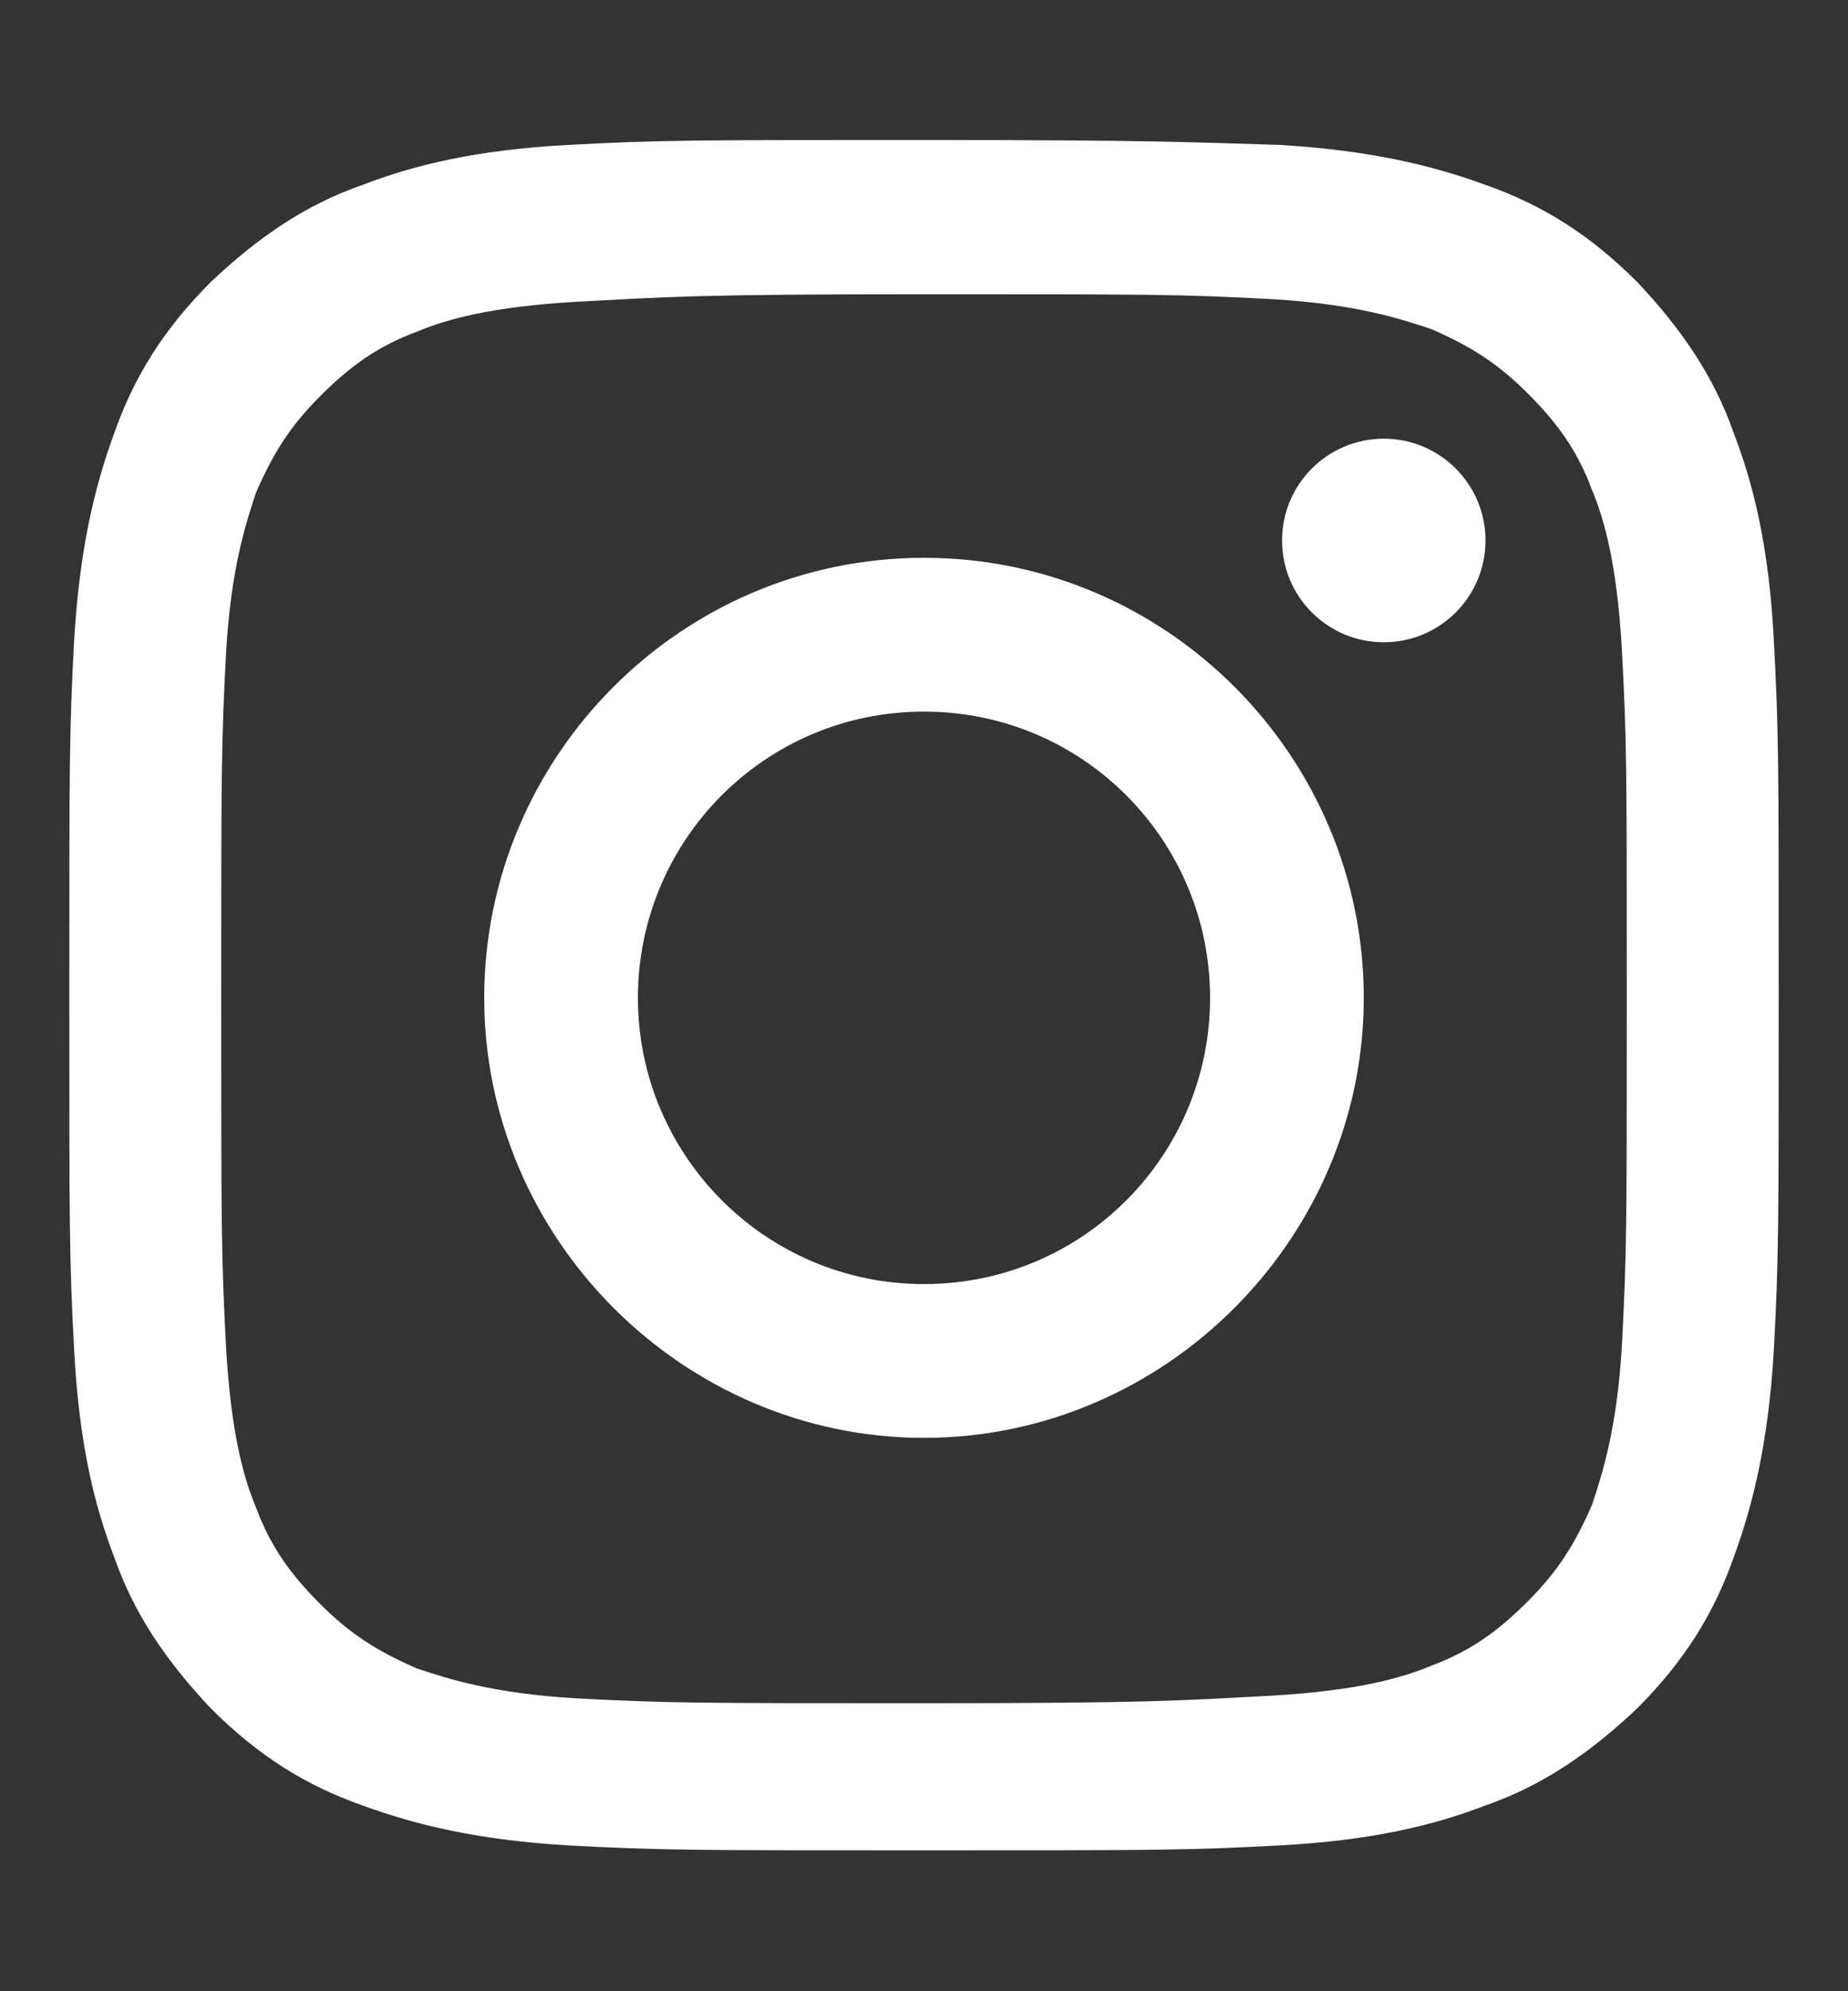 <?xml version="1.0" encoding="UTF-8"?>
<svg id="Layer_1" xmlns="http://www.w3.org/2000/svg" version="1.1" viewBox="0 0 416 448">
  <rect x="0" y="0" width="416" height="448" fill="#333333" stroke="none"/>
  <!-- Generator: Adobe Illustrator 29.0.1, SVG Export Plug-In . SVG Version: 2.1.0 Build 192)  -->
  <defs>
    <style>
      .st0 {
        fill: #fff;
      }
    </style>
  </defs>
  <path class="st0" d="M208,66.2c51.5,0,57.6,0,78.3,1.1,19,1.1,29.1,4.5,35.8,6.7,9,3.9,15.1,7.8,21.8,14.5,6.7,6.7,11.2,12.9,14.5,21.8,2.8,6.7,5.6,16.8,6.7,35.8,1.1,20.7,1.1,26.9,1.1,78.3s0,57.6-1.1,78.3c-1.1,19-4.5,29.1-6.7,35.8-3.9,9-7.8,15.1-14.5,21.8-6.7,6.7-12.9,11.2-21.8,14.5-6.7,2.8-16.8,5.6-35.8,6.7-20.7,1.1-26.9,1.7-78.3,1.7s-57.6,0-78.3-1.1c-19-1.1-29.1-4.5-35.8-6.7-9-3.9-15.1-7.8-21.8-14.5-6.7-6.7-11.2-12.9-14.5-21.8-2.8-6.7-5.6-16.8-6.7-35.8-1.1-20.7-1.1-26.9-1.1-78.3s0-57.6,1.1-78.3c1.1-19,4.5-29.1,6.7-35.8,3.9-9,7.8-15.1,14.5-21.8,6.7-6.7,12.9-11.2,21.8-14.5,6.7-2.8,16.8-5.6,35.8-6.7,20.7-1.1,26.9-1.7,78.3-1.7M208,31.5c-52.6,0-59.3,0-80,1.1s-34.7,4.5-46.4,9c-12.9,4.5-23.5,11.8-34.1,21.8-10.6,10.6-17.3,21.3-21.8,34.1-4.5,12.3-7.8,26.3-9,46.4-1.1,20.7-1.1,27.4-1.1,80s0,59.3,1.1,80c1.1,20.7,4.5,34.7,9,46.4,4.5,12.9,11.8,23.5,21.8,34.1,10.6,10.6,21.3,17.3,34.1,21.8,12.3,4.5,26.3,7.8,46.4,9,20.7,1.1,27.4,1.1,80,1.1s59.3,0,80-1.1c20.7-1.1,34.7-4.5,46.4-9,12.9-4.5,23.5-11.8,34.1-21.8,10.6-10.6,17.3-21.3,21.8-34.1,4.5-12.3,7.8-26.3,9-46.4,1.1-20.7,1.1-27.4,1.1-80s0-59.3-1.1-80c-1.1-20.7-4.5-34.7-9-46.4-4.5-12.9-11.8-23.5-21.8-34.1-10.6-10.6-21.3-17.3-34.1-21.8-12.3-4.5-26.3-7.8-46.4-9-20.7-.6-27.4-1.1-80-1.1h0Z"/>
  <path class="st0" d="M208,125.5c-54.8,0-99,44.8-99,99s44.8,99,99,99,99-44.8,99-99-44.2-99-99-99ZM208,288.9c-35.8,0-64.4-29.1-64.4-64.4s28.5-64.4,64.4-64.4,64.4,29.1,64.4,64.4-28.5,64.4-64.4,64.4Z"/>
  <circle class="st0" cx="311.5" cy="121.6" r="22.9"/>
</svg>